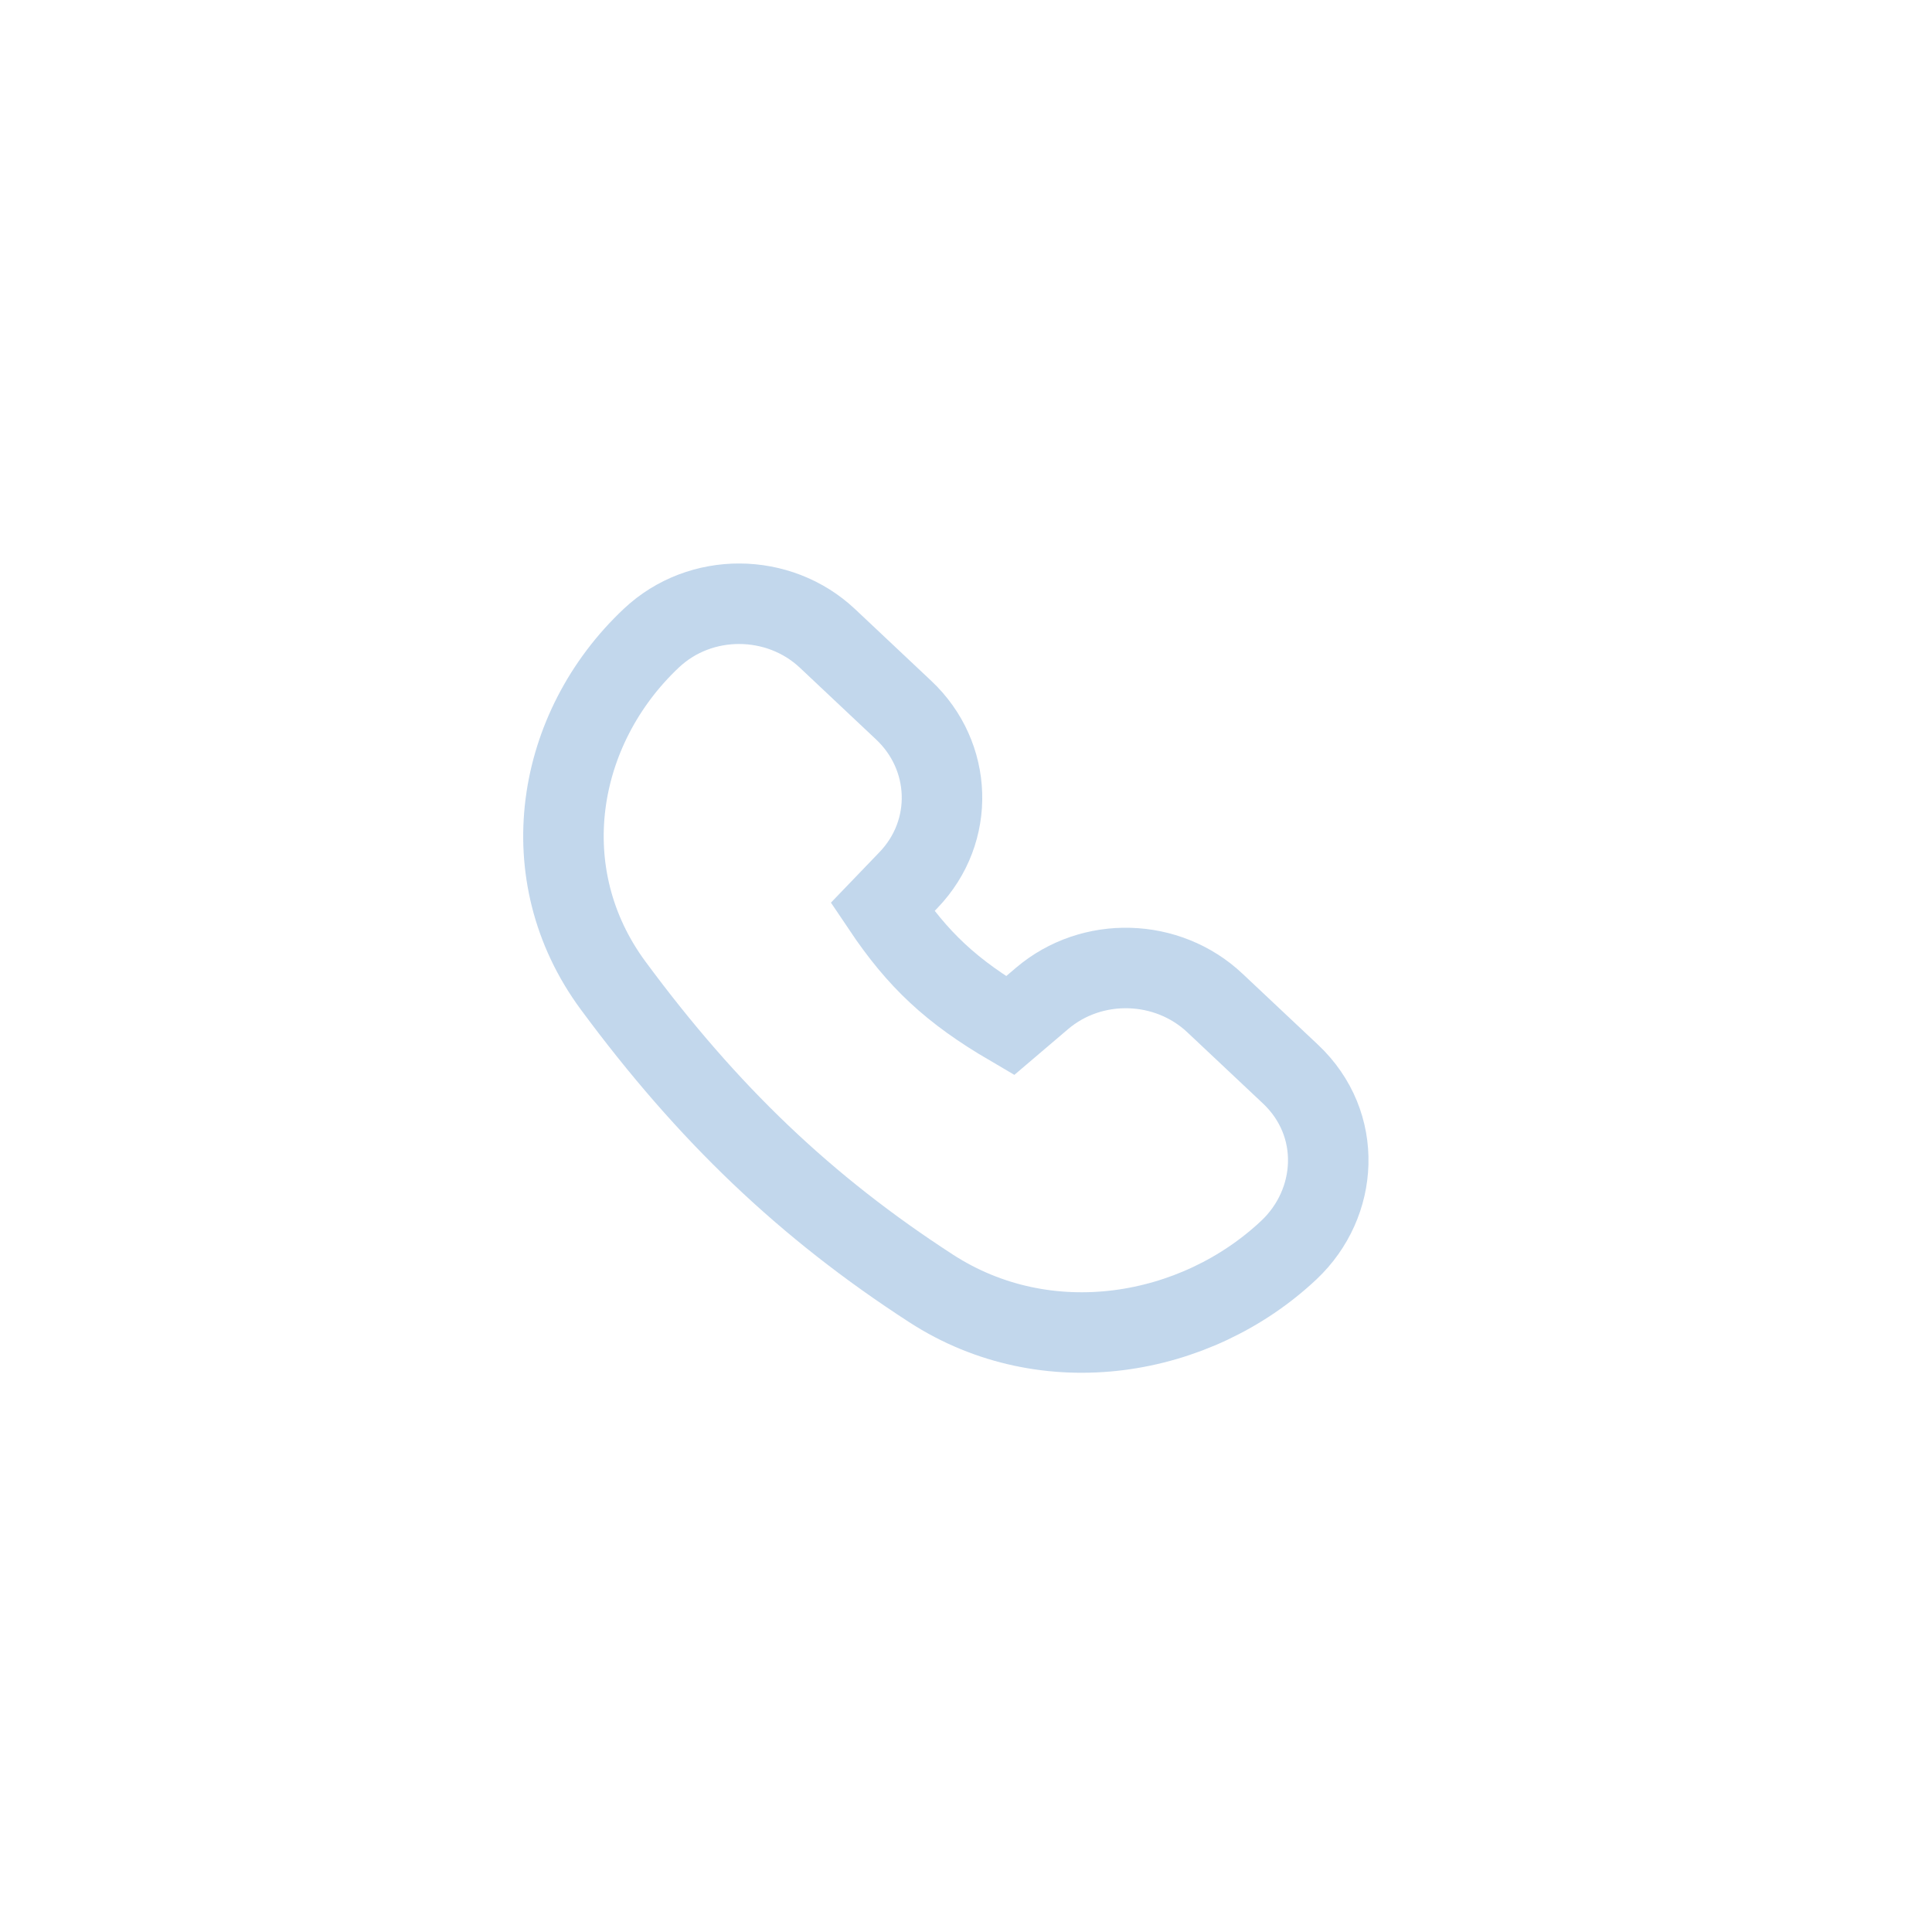 <?xml version="1.0" encoding="UTF-8"?> <svg xmlns="http://www.w3.org/2000/svg" width="48" height="48" viewBox="0 0 48 48" fill="none"> <path d="M20.558 15.861L20.558 15.861C19.349 14.724 17.404 14.704 16.183 15.854C13.808 18.088 13.187 21.717 15.235 24.488C17.577 27.659 20.011 29.989 23.134 32.011C26.012 33.875 29.714 33.229 32.021 31.058L32.021 31.058C33.256 29.896 33.381 27.928 32.061 26.685L32.061 26.685L30.183 24.918L30.183 24.918C29.006 23.81 27.13 23.75 25.888 24.807C25.888 24.807 25.888 24.807 25.888 24.807L25.094 25.483C23.637 24.63 22.805 23.851 21.924 22.538L22.572 21.864L22.572 21.864C23.736 20.651 23.662 18.782 22.453 17.645C22.453 17.645 22.453 17.645 22.453 17.645L20.558 15.861ZM24.975 25.584C24.975 25.584 24.975 25.584 24.975 25.584L24.975 25.584Z" stroke="#3278BE" stroke-opacity="0.3" stroke-width="2"></path> </svg> 